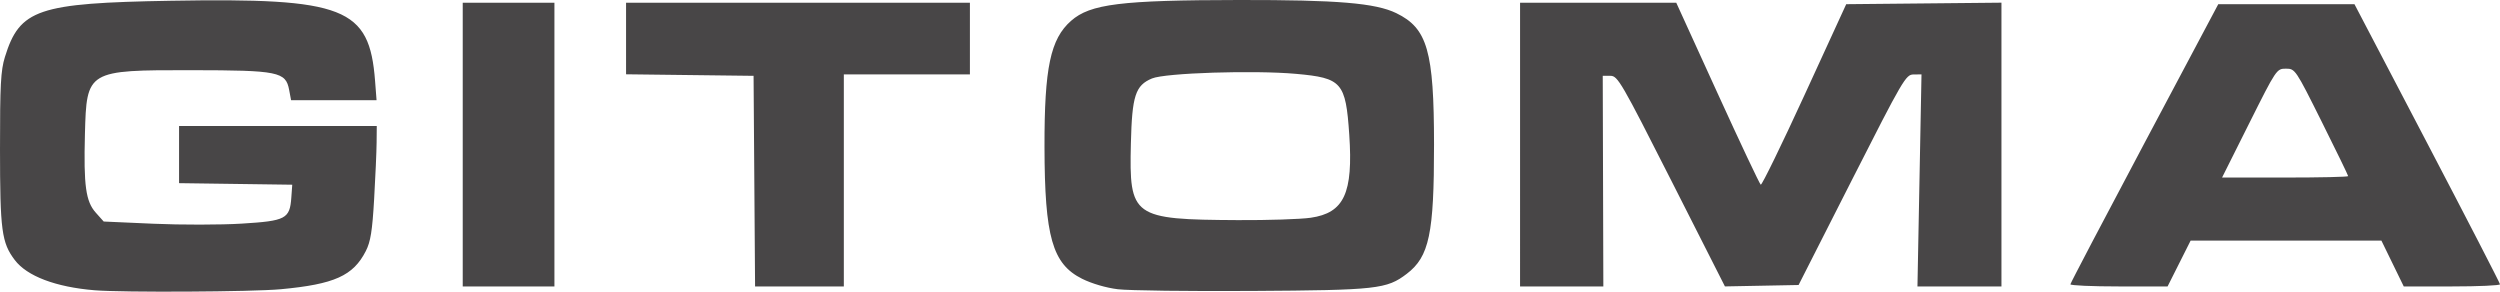 <?xml version="1.0" encoding="UTF-8" standalone="no"?>
<!-- Created with Inkscape (http://www.inkscape.org/) -->

<svg
   version="1.1"
   id="svg1"
   width="872.476"
   height="101.791"
   viewBox="0 0 872.476 101.791"
   sodipodi:docname="gitoma-logo.svg"
   inkscape:version="1.4 (e7c3feb100, 2024-10-09)"
   xmlns:inkscape="http://www.inkscape.org/namespaces/inkscape"
   xmlns:sodipodi="http://sodipodi.sourceforge.net/DTD/sodipodi-0.dtd"
   xmlns="http://www.w3.org/2000/svg"
   xmlns:svg="http://www.w3.org/2000/svg">
  <defs
     id="defs1" />
  <sodipodi:namedview
     id="namedview1"
     pagecolor="#ffffff"
     bordercolor="#000000"
     borderopacity="0.25"
     inkscape:showpageshadow="2"
     inkscape:pageopacity="0.0"
     inkscape:pagecheckerboard="0"
     inkscape:deskcolor="#d1d1d1"
     inkscape:zoom="0.79259259"
     inkscape:cx="430.86449"
     inkscape:cy="299.01869"
     inkscape:window-width="2048"
     inkscape:window-height="1067"
     inkscape:window-x="0"
     inkscape:window-y="0"
     inkscape:window-maximized="1"
     inkscape:current-layer="g1" />
  <g
     inkscape:groupmode="layer"
     inkscape:label="Image"
     id="g1"
     transform="translate(-528.559,-240.484)">
    <path
       style="fill:#484647;fill-opacity:1"
       d="m 561.547,341.782 c -13.561,-1.12 -23.572,-4.92 -27.846,-10.569 -4.565,-6.034 -5.128,-10.276 -5.141,-38.765 -0.011,-22.29 0.261,-27.384 1.711,-32.063 5.176,-16.705 11.438,-18.831 57.844,-19.633 60.726,-1.05 69.364,2.334 71.338,27.946 l 0.52,6.75 h -14.917 -14.917 l -0.676,-3.606 c -1.183,-6.307 -3.75,-6.827 -33.914,-6.863 -36.619,-0.044 -36.769,0.046 -37.351,22.287 -0.471,17.996 0.291,23.524 3.783,27.431 l 2.769,3.099 17.399,0.772 c 9.57,0.425 23.401,0.407 30.737,-0.04 15.421,-0.939 16.808,-1.666 17.34,-9.081 l 0.323,-4.5 -19.75,-0.271 -19.75,-0.271 v -9.979 -9.979 h 34.5 34.5 l -0.054,5.75 c -0.03,3.163 -0.419,12.062 -0.865,19.776 -0.644,11.141 -1.241,14.869 -2.902,18.124 -4.41,8.645 -10.959,11.585 -29.679,13.326 -9.939,0.924 -55.132,1.173 -65,0.358 z m 357.142,-0.35 c -4.09,-0.501 -9.136,-1.979 -12.5,-3.662 -10.368,-5.186 -13.054,-14.612 -13.111,-46 -0.05,-27.651 2.068,-37.69 9.289,-44.03 6.701,-5.884 17.374,-7.203 58.68,-7.256 34.308,-0.043 47.538,1.064 54.801,4.588 10.879,5.279 13.159,13.219 13.174,45.875 0.014,31.141 -1.669,39.114 -9.521,45.103 -6.98,5.324 -10.397,5.702 -53.954,5.972 -22,0.136 -43.086,-0.13 -46.858,-0.591 z m 67.289,-24.953 c 11.668,-1.686 14.851,-8.553 13.458,-29.03 -1.242,-18.245 -2.56,-19.752 -18.542,-21.188 -14.696,-1.321 -45.662,-0.333 -50.299,1.605 -5.797,2.422 -6.963,6.007 -7.368,22.655 -0.627,25.761 0.516,26.581 37.322,26.784 10.45,0.058 21.894,-0.314 25.43,-0.825 z M 690.047,290.949 v -49.5 h 16 16 v 49.5 49.5 h -16 -16 z m 101.762,12.75 -0.262,-36.75 -22.25,-0.269 -22.25,-0.269 V 253.929 241.449 h 60 60 v 12.5 12.5 h -22 -22 v 37 37 h -15.488 -15.488 z m 267.238,-12.75 v -49.5 h 27.258 27.258 l 14.387,31.531 c 7.913,17.342 14.704,31.727 15.092,31.966 0.387,0.239 7.257,-13.837 15.266,-31.281 l 14.562,-31.716 27.088,-0.266 27.088,-0.266 v 49.516 49.516 h -14.657 -14.657 l 0.706,-37 0.706,-37 -2.799,0.025 c -2.671,0.024 -3.653,1.706 -21.449,36.75 l -18.649,36.725 -12.851,0.247 -12.851,0.247 -18.627,-36.747 c -17.553,-34.629 -18.782,-36.747 -21.321,-36.747 h -2.695 l 0.105,36.75 0.105,36.75 h -14.534 -14.534 z m 192.059,48.75 c 0.033,-0.412 11.658,-22.575 25.834,-49.25 l 25.774,-48.5 h 23.765 23.765 l 25.389,48.5 c 13.964,26.675 25.394,48.837 25.401,49.25 0.01,0.412 -7.548,0.75 -16.788,0.75 h -16.8 l -3.9,-8 -3.9,-8 h -33.289 -33.289 l -4.022,8 -4.022,8 h -16.989 c -9.344,0 -16.962,-0.338 -16.929,-0.75 z m 96.941,-37.743 c 0,-0.271 -4.157,-8.821 -9.238,-19 -9.15,-18.331 -9.268,-18.507 -12.495,-18.507 -3.229,0 -3.342,0.168 -12.768,19 l -9.51,19 h 22.005 c 12.103,0 22.005,-0.222 22.005,-0.493 z"
       id="path1" />
  </g>
</svg>
